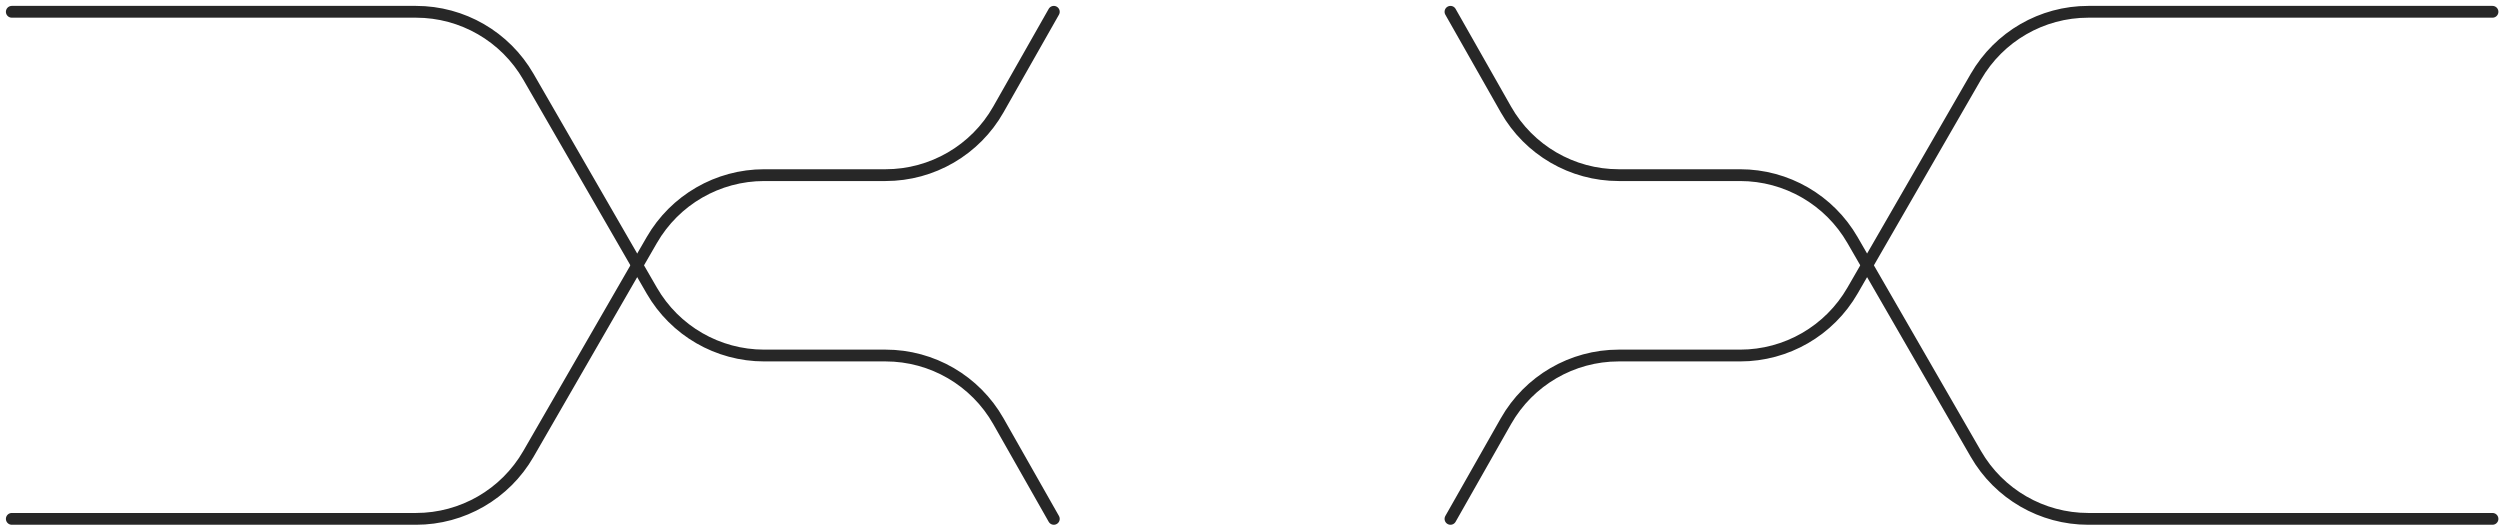 <?xml version="1.0" encoding="UTF-8"?> <svg xmlns="http://www.w3.org/2000/svg" width="212" height="45" viewBox="0 0 212 45" fill="none"><path d="M1 1L35.279 1C39.211 1 42.843 3.098 44.807 6.504L55.272 24.644C57.236 28.05 60.869 30.148 64.8 30.148L75.096 30.148C79.054 30.148 82.707 32.275 84.662 35.717L89.364 44" stroke="#272727" stroke-linecap="round"></path><path d="M211.364 1L177.085 1C173.153 1 169.521 3.098 167.556 6.504L157.092 24.644C155.128 28.05 151.495 30.148 147.564 30.148L137.268 30.148C133.309 30.148 129.656 32.275 127.702 35.717L123 44" stroke="#272727" stroke-linecap="round"></path><path d="M1 44L35.279 44C39.211 44 42.843 41.902 44.807 38.496L55.272 20.356C57.236 16.951 60.869 14.852 64.8 14.852L75.096 14.852C79.054 14.852 82.707 12.726 84.662 9.283L89.364 1" stroke="#272727" stroke-linecap="round"></path><path d="M211.364 44L177.085 44C173.153 44 169.521 41.902 167.556 38.496L157.092 20.356C155.128 16.951 151.495 14.852 147.564 14.852L137.268 14.852C133.309 14.852 129.656 12.726 127.702 9.283L123 1" stroke="#272727" stroke-linecap="round"></path></svg> 